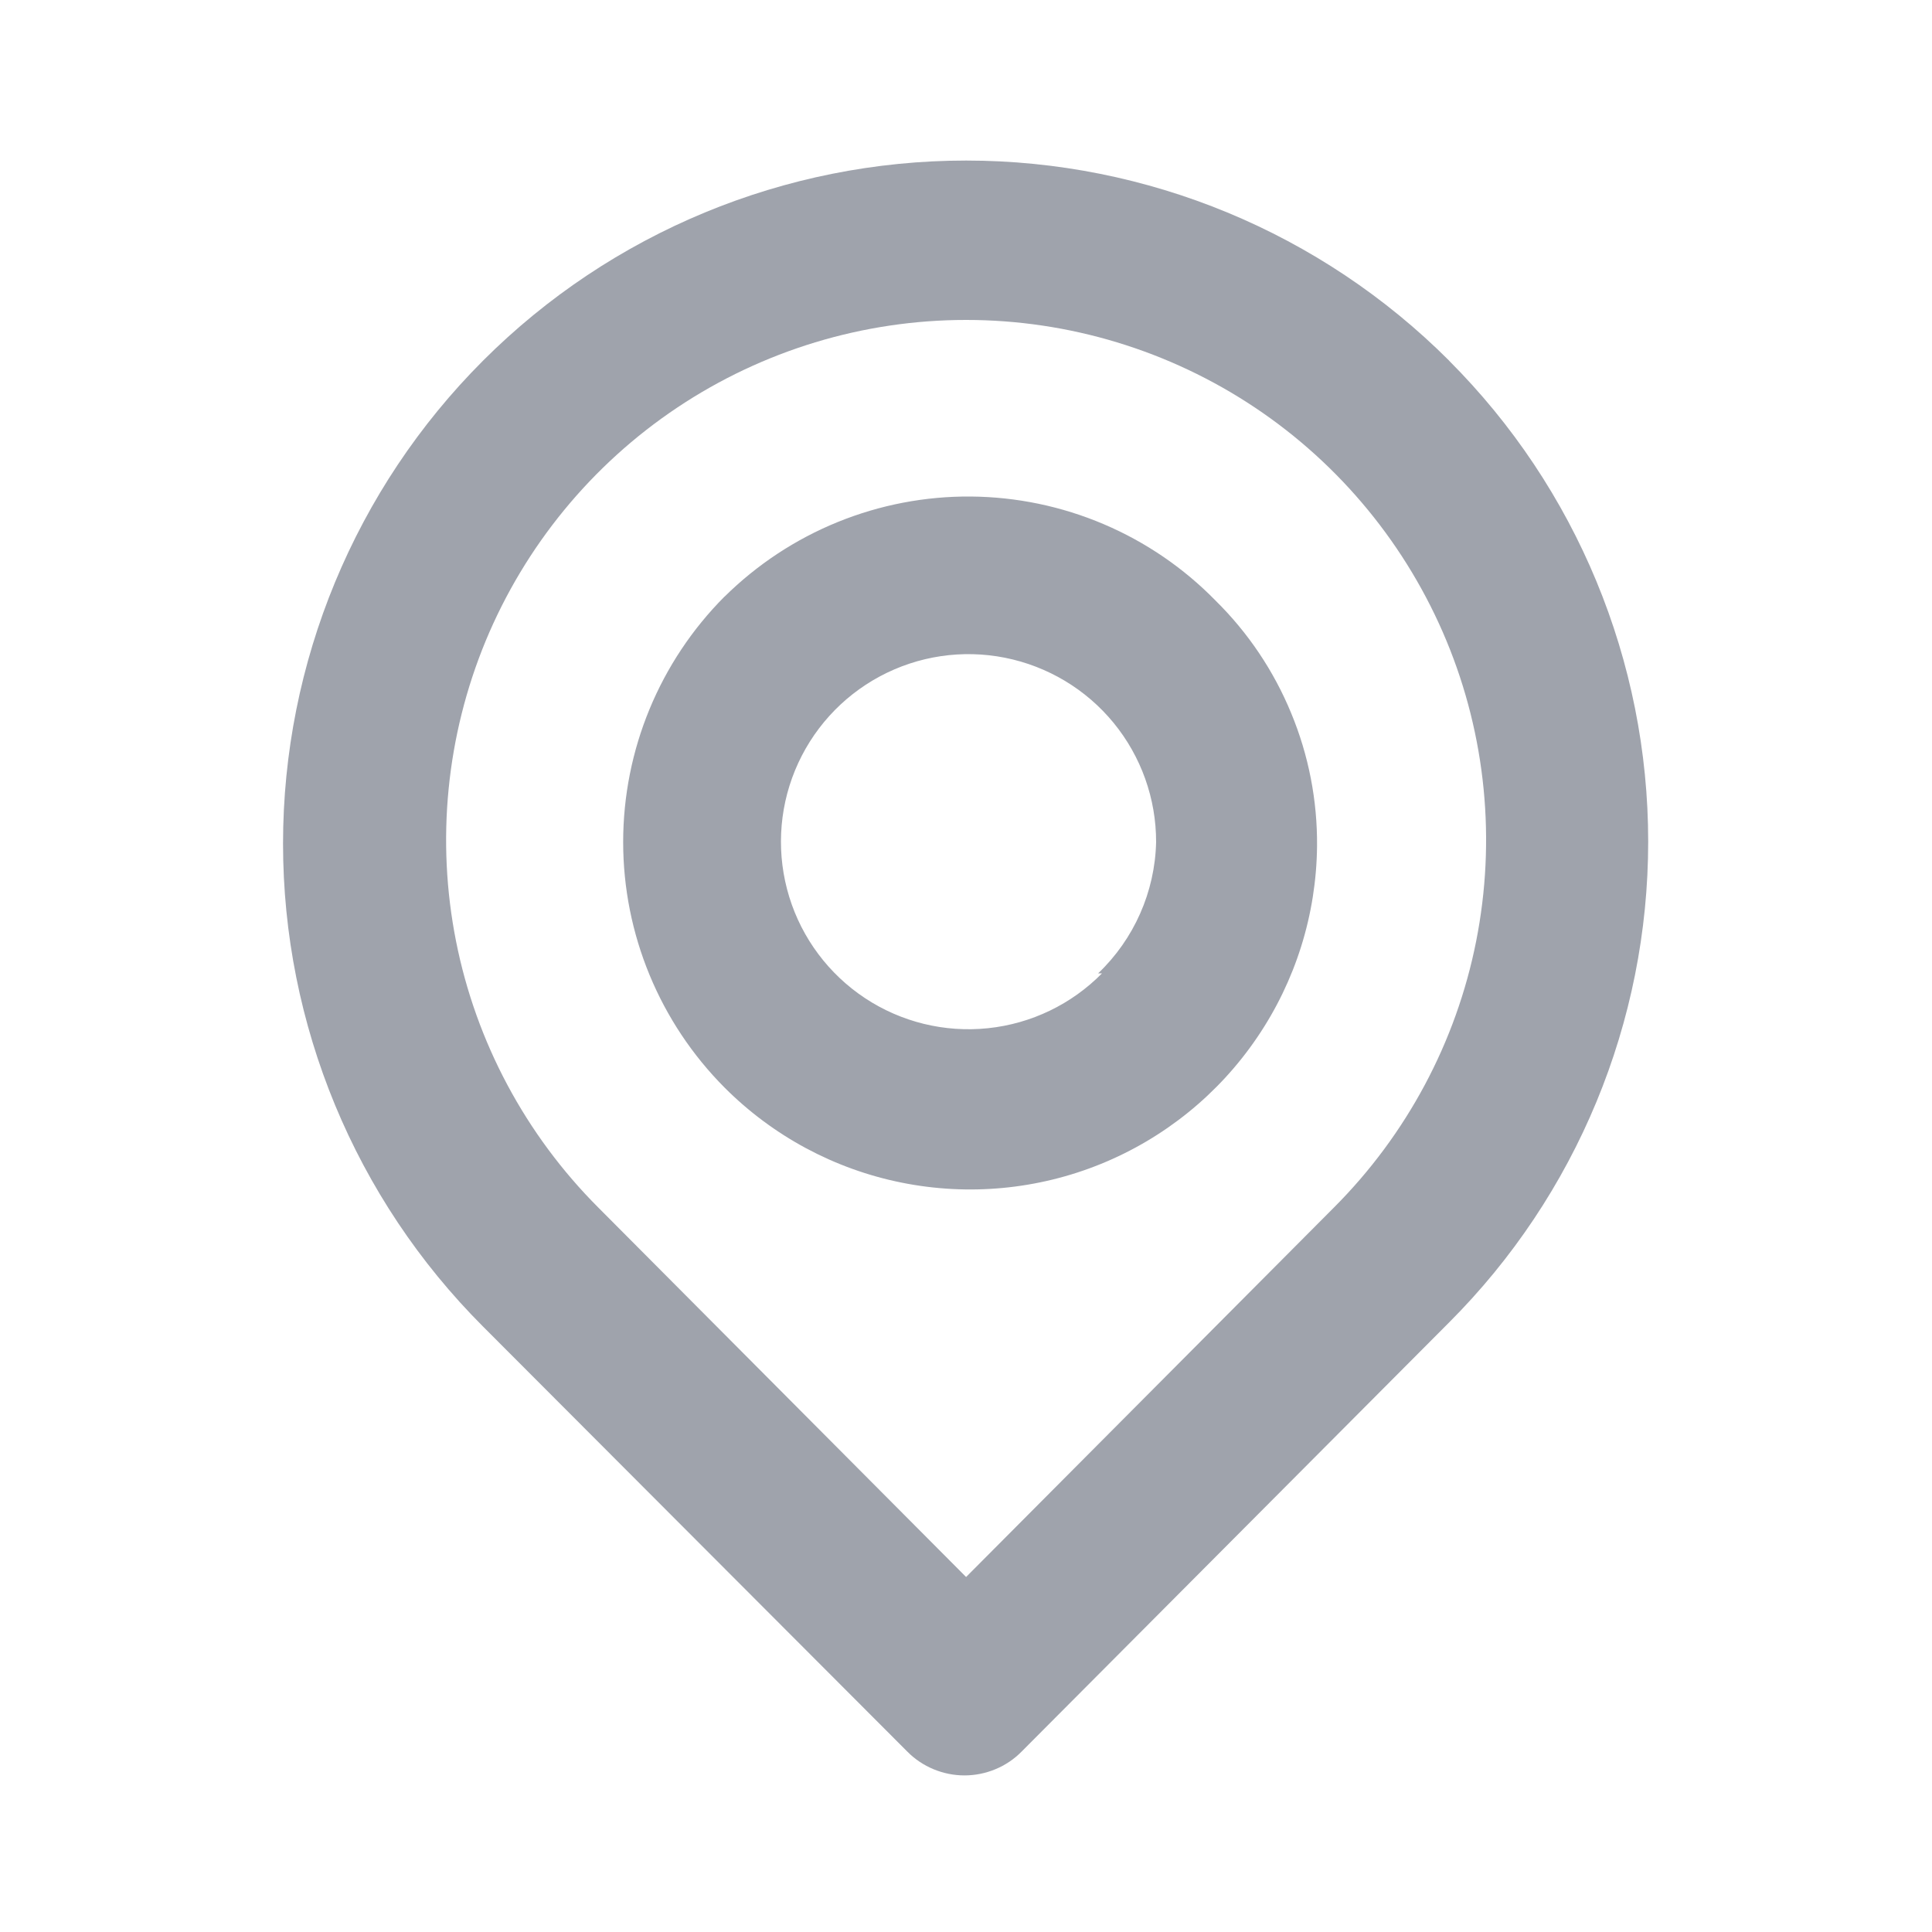 <?xml version="1.0" encoding="UTF-8"?><svg id="Layer_1" xmlns="http://www.w3.org/2000/svg" width="20" height="20" viewBox="0 0 20 20"><defs><style>.cls-1{fill:#9fa3ac;}</style></defs><path class="cls-1" d="M15.001,3.733c-1.326-1.326-3.125-2.071-5-2.071s-3.674,.745-5,2.071c-1.326,1.326-2.071,3.125-2.071,5,0,1.875,.745,3.674,2.071,5l4.392,4.4c.077,.078,.17,.14,.271,.182,.102,.042,.21,.064,.32,.064s.219-.022,.32-.064c.102-.042,.194-.104,.271-.182l4.425-4.442c1.321-1.321,2.062-3.112,2.062-4.979s-.742-3.659-2.062-4.979Zm-1.192,8.767l-3.808,3.825-3.808-3.825c-.752-.753-1.265-1.712-1.472-2.756-.207-1.044-.1-2.126,.307-3.11,.408-.983,1.098-1.824,1.983-2.415,.885-.591,1.926-.907,2.99-.907s2.105,.316,2.99,.907c.885,.591,1.575,1.432,1.983,2.415,.408,.983,.514,2.066,.307,3.11-.207,1.044-.72,2.003-1.472,2.756ZM7.501,6.175c-.673,.675-1.05,1.589-1.05,2.542s.378,1.867,1.05,2.542c.5,.501,1.136,.843,1.83,.983,.693,.14,1.413,.073,2.068-.194,.655-.267,1.217-.722,1.614-1.307,.398-.585,.614-1.274,.621-1.982,.004-.472-.087-.941-.268-1.377-.18-.437-.446-.833-.782-1.164-.33-.338-.724-.607-1.159-.792-.435-.185-.902-.282-1.374-.286-.472-.004-.941,.086-1.379,.264-.438,.178-.836,.441-1.172,.773Zm3.908,3.9c-.316,.321-.733,.522-1.181,.569-.448,.047-.898-.063-1.273-.311-.375-.248-.653-.619-.785-1.049-.132-.43-.111-.893,.06-1.309,.171-.416,.481-.76,.878-.973,.397-.213,.855-.281,1.296-.193,.441,.088,.839,.326,1.124,.674,.285,.348,.441,.785,.44,1.235-.012,.514-.228,1.003-.6,1.358h.042Z"/></svg>